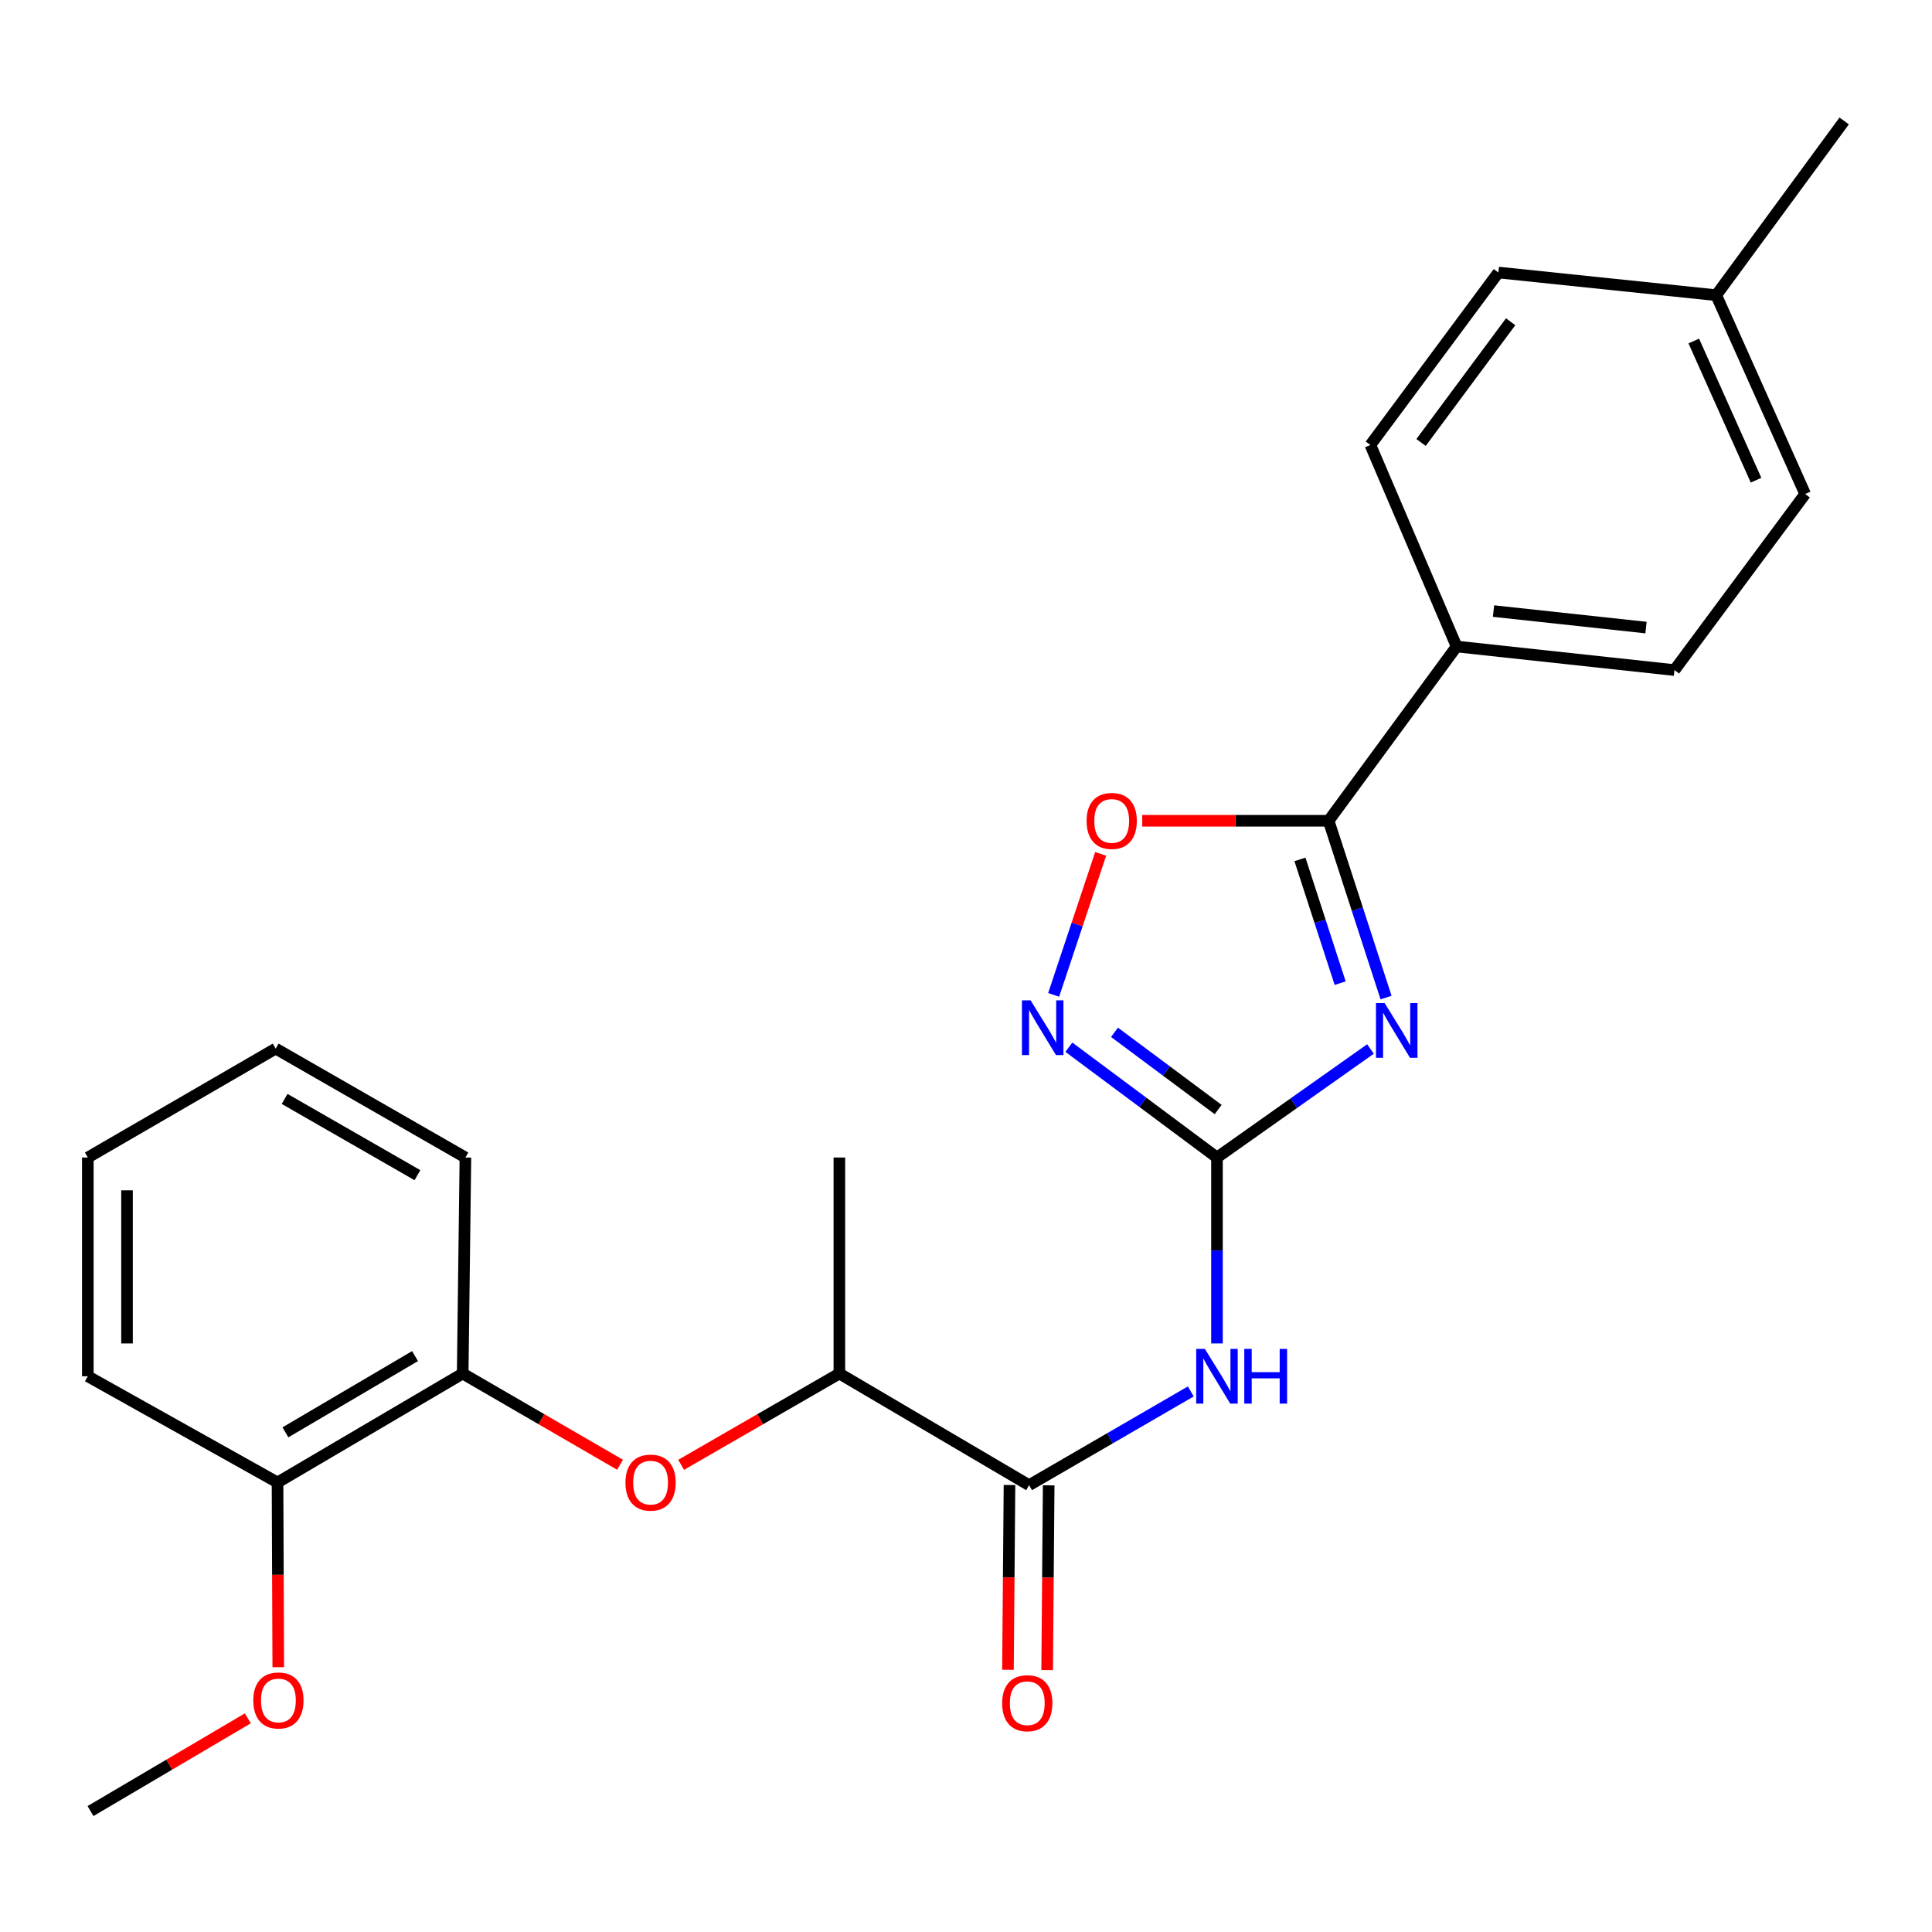<?xml version='1.0' encoding='iso-8859-1'?>
<svg version='1.1' baseProfile='full'
              xmlns='http://www.w3.org/2000/svg'
                      xmlns:rdkit='http://www.rdkit.org/xml'
                      xmlns:xlink='http://www.w3.org/1999/xlink'
                  xml:space='preserve'
width='1000px' height='1000px' viewBox='0 0 1000 1000'>
<!-- END OF HEADER -->
<rect style='opacity:1.0;fill:#FFFFFF;stroke:none' width='1000' height='1000' x='0' y='0'> </rect>
<path class='bond-0' d='M 709.356,542.958 L 669.628,571.044' style='fill:none;fill-rule:evenodd;stroke:#0000FF;stroke-width:6px;stroke-linecap:butt;stroke-linejoin:miter;stroke-opacity:1' />
<path class='bond-0' d='M 669.628,571.044 L 629.901,599.13' style='fill:none;fill-rule:evenodd;stroke:#000000;stroke-width:6px;stroke-linecap:butt;stroke-linejoin:miter;stroke-opacity:1' />
<path class='bond-1' d='M 717.417,516.339 L 702.553,470.586' style='fill:none;fill-rule:evenodd;stroke:#0000FF;stroke-width:6px;stroke-linecap:butt;stroke-linejoin:miter;stroke-opacity:1' />
<path class='bond-1' d='M 702.553,470.586 L 687.688,424.832' style='fill:none;fill-rule:evenodd;stroke:#000000;stroke-width:6px;stroke-linecap:butt;stroke-linejoin:miter;stroke-opacity:1' />
<path class='bond-1' d='M 693.663,508.882 L 683.257,476.854' style='fill:none;fill-rule:evenodd;stroke:#0000FF;stroke-width:6px;stroke-linecap:butt;stroke-linejoin:miter;stroke-opacity:1' />
<path class='bond-1' d='M 683.257,476.854 L 672.852,444.827' style='fill:none;fill-rule:evenodd;stroke:#000000;stroke-width:6px;stroke-linecap:butt;stroke-linejoin:miter;stroke-opacity:1' />
<path class='bond-2' d='M 629.901,599.13 L 629.901,647.245' style='fill:none;fill-rule:evenodd;stroke:#000000;stroke-width:6px;stroke-linecap:butt;stroke-linejoin:miter;stroke-opacity:1' />
<path class='bond-2' d='M 629.901,647.245 L 629.901,695.359' style='fill:none;fill-rule:evenodd;stroke:#0000FF;stroke-width:6px;stroke-linecap:butt;stroke-linejoin:miter;stroke-opacity:1' />
<path class='bond-3' d='M 629.901,599.13 L 591.575,570.584' style='fill:none;fill-rule:evenodd;stroke:#000000;stroke-width:6px;stroke-linecap:butt;stroke-linejoin:miter;stroke-opacity:1' />
<path class='bond-3' d='M 591.575,570.584 L 553.249,542.037' style='fill:none;fill-rule:evenodd;stroke:#0000FF;stroke-width:6px;stroke-linecap:butt;stroke-linejoin:miter;stroke-opacity:1' />
<path class='bond-3' d='M 630.522,574.296 L 603.694,554.313' style='fill:none;fill-rule:evenodd;stroke:#000000;stroke-width:6px;stroke-linecap:butt;stroke-linejoin:miter;stroke-opacity:1' />
<path class='bond-3' d='M 603.694,554.313 L 576.866,534.33' style='fill:none;fill-rule:evenodd;stroke:#0000FF;stroke-width:6px;stroke-linecap:butt;stroke-linejoin:miter;stroke-opacity:1' />
<path class='bond-5' d='M 687.688,424.832 L 639.455,424.832' style='fill:none;fill-rule:evenodd;stroke:#000000;stroke-width:6px;stroke-linecap:butt;stroke-linejoin:miter;stroke-opacity:1' />
<path class='bond-5' d='M 639.455,424.832 L 591.222,424.832' style='fill:none;fill-rule:evenodd;stroke:#FF0000;stroke-width:6px;stroke-linecap:butt;stroke-linejoin:miter;stroke-opacity:1' />
<path class='bond-8' d='M 687.688,424.832 L 753.94,334.629' style='fill:none;fill-rule:evenodd;stroke:#000000;stroke-width:6px;stroke-linecap:butt;stroke-linejoin:miter;stroke-opacity:1' />
<path class='bond-4' d='M 616.351,720.205 L 574.502,744.467' style='fill:none;fill-rule:evenodd;stroke:#0000FF;stroke-width:6px;stroke-linecap:butt;stroke-linejoin:miter;stroke-opacity:1' />
<path class='bond-4' d='M 574.502,744.467 L 532.653,768.728' style='fill:none;fill-rule:evenodd;stroke:#000000;stroke-width:6px;stroke-linecap:butt;stroke-linejoin:miter;stroke-opacity:1' />
<path class='bond-25' d='M 545.361,514.96 L 557.531,478.464' style='fill:none;fill-rule:evenodd;stroke:#0000FF;stroke-width:6px;stroke-linecap:butt;stroke-linejoin:miter;stroke-opacity:1' />
<path class='bond-25' d='M 557.531,478.464 L 569.702,441.967' style='fill:none;fill-rule:evenodd;stroke:#FF0000;stroke-width:6px;stroke-linecap:butt;stroke-linejoin:miter;stroke-opacity:1' />
<path class='bond-9' d='M 532.653,768.728 L 434.458,710.941' style='fill:none;fill-rule:evenodd;stroke:#000000;stroke-width:6px;stroke-linecap:butt;stroke-linejoin:miter;stroke-opacity:1' />
<path class='bond-10' d='M 522.509,768.644 L 522.112,816.459' style='fill:none;fill-rule:evenodd;stroke:#000000;stroke-width:6px;stroke-linecap:butt;stroke-linejoin:miter;stroke-opacity:1' />
<path class='bond-10' d='M 522.112,816.459 L 521.716,864.273' style='fill:none;fill-rule:evenodd;stroke:#FF0000;stroke-width:6px;stroke-linecap:butt;stroke-linejoin:miter;stroke-opacity:1' />
<path class='bond-10' d='M 542.796,768.812 L 542.4,816.627' style='fill:none;fill-rule:evenodd;stroke:#000000;stroke-width:6px;stroke-linecap:butt;stroke-linejoin:miter;stroke-opacity:1' />
<path class='bond-10' d='M 542.4,816.627 L 542.003,864.442' style='fill:none;fill-rule:evenodd;stroke:#FF0000;stroke-width:6px;stroke-linecap:butt;stroke-linejoin:miter;stroke-opacity:1' />
<path class='bond-6' d='M 352.557,758.192 L 393.507,734.566' style='fill:none;fill-rule:evenodd;stroke:#FF0000;stroke-width:6px;stroke-linecap:butt;stroke-linejoin:miter;stroke-opacity:1' />
<path class='bond-6' d='M 393.507,734.566 L 434.458,710.941' style='fill:none;fill-rule:evenodd;stroke:#000000;stroke-width:6px;stroke-linecap:butt;stroke-linejoin:miter;stroke-opacity:1' />
<path class='bond-7' d='M 320.926,758.154 L 280.207,734.547' style='fill:none;fill-rule:evenodd;stroke:#FF0000;stroke-width:6px;stroke-linecap:butt;stroke-linejoin:miter;stroke-opacity:1' />
<path class='bond-7' d='M 280.207,734.547 L 239.488,710.941' style='fill:none;fill-rule:evenodd;stroke:#000000;stroke-width:6px;stroke-linecap:butt;stroke-linejoin:miter;stroke-opacity:1' />
<path class='bond-11' d='M 239.488,710.941 L 143.649,767.319' style='fill:none;fill-rule:evenodd;stroke:#000000;stroke-width:6px;stroke-linecap:butt;stroke-linejoin:miter;stroke-opacity:1' />
<path class='bond-11' d='M 214.826,701.911 L 147.738,741.376' style='fill:none;fill-rule:evenodd;stroke:#000000;stroke-width:6px;stroke-linecap:butt;stroke-linejoin:miter;stroke-opacity:1' />
<path class='bond-18' d='M 239.488,710.941 L 240.897,599.13' style='fill:none;fill-rule:evenodd;stroke:#000000;stroke-width:6px;stroke-linecap:butt;stroke-linejoin:miter;stroke-opacity:1' />
<path class='bond-12' d='M 753.94,334.629 L 866.698,346.835' style='fill:none;fill-rule:evenodd;stroke:#000000;stroke-width:6px;stroke-linecap:butt;stroke-linejoin:miter;stroke-opacity:1' />
<path class='bond-12' d='M 773.038,316.289 L 851.968,324.834' style='fill:none;fill-rule:evenodd;stroke:#000000;stroke-width:6px;stroke-linecap:butt;stroke-linejoin:miter;stroke-opacity:1' />
<path class='bond-13' d='M 753.94,334.629 L 709.306,230.325' style='fill:none;fill-rule:evenodd;stroke:#000000;stroke-width:6px;stroke-linecap:butt;stroke-linejoin:miter;stroke-opacity:1' />
<path class='bond-19' d='M 434.458,710.941 L 434.458,599.13' style='fill:none;fill-rule:evenodd;stroke:#000000;stroke-width:6px;stroke-linecap:butt;stroke-linejoin:miter;stroke-opacity:1' />
<path class='bond-17' d='M 143.649,767.319 L 143.841,815.128' style='fill:none;fill-rule:evenodd;stroke:#000000;stroke-width:6px;stroke-linecap:butt;stroke-linejoin:miter;stroke-opacity:1' />
<path class='bond-17' d='M 143.841,815.128 L 144.032,862.938' style='fill:none;fill-rule:evenodd;stroke:#FF0000;stroke-width:6px;stroke-linecap:butt;stroke-linejoin:miter;stroke-opacity:1' />
<path class='bond-20' d='M 143.649,767.319 L 45.455,712.35' style='fill:none;fill-rule:evenodd;stroke:#000000;stroke-width:6px;stroke-linecap:butt;stroke-linejoin:miter;stroke-opacity:1' />
<path class='bond-15' d='M 866.698,346.835 L 934.347,255.696' style='fill:none;fill-rule:evenodd;stroke:#000000;stroke-width:6px;stroke-linecap:butt;stroke-linejoin:miter;stroke-opacity:1' />
<path class='bond-14' d='M 709.306,230.325 L 775.559,141.057' style='fill:none;fill-rule:evenodd;stroke:#000000;stroke-width:6px;stroke-linecap:butt;stroke-linejoin:miter;stroke-opacity:1' />
<path class='bond-14' d='M 735.536,229.026 L 781.912,166.538' style='fill:none;fill-rule:evenodd;stroke:#000000;stroke-width:6px;stroke-linecap:butt;stroke-linejoin:miter;stroke-opacity:1' />
<path class='bond-16' d='M 775.559,141.057 L 888.316,152.79' style='fill:none;fill-rule:evenodd;stroke:#000000;stroke-width:6px;stroke-linecap:butt;stroke-linejoin:miter;stroke-opacity:1' />
<path class='bond-26' d='M 934.347,255.696 L 888.316,152.79' style='fill:none;fill-rule:evenodd;stroke:#000000;stroke-width:6px;stroke-linecap:butt;stroke-linejoin:miter;stroke-opacity:1' />
<path class='bond-26' d='M 908.923,248.545 L 876.701,176.51' style='fill:none;fill-rule:evenodd;stroke:#000000;stroke-width:6px;stroke-linecap:butt;stroke-linejoin:miter;stroke-opacity:1' />
<path class='bond-21' d='M 888.316,152.79 L 954.545,62.598' style='fill:none;fill-rule:evenodd;stroke:#000000;stroke-width:6px;stroke-linecap:butt;stroke-linejoin:miter;stroke-opacity:1' />
<path class='bond-22' d='M 128.278,889.403 L 87.565,913.403' style='fill:none;fill-rule:evenodd;stroke:#FF0000;stroke-width:6px;stroke-linecap:butt;stroke-linejoin:miter;stroke-opacity:1' />
<path class='bond-22' d='M 87.565,913.403 L 46.852,937.402' style='fill:none;fill-rule:evenodd;stroke:#000000;stroke-width:6px;stroke-linecap:butt;stroke-linejoin:miter;stroke-opacity:1' />
<path class='bond-23' d='M 240.897,599.13 L 142.691,542.752' style='fill:none;fill-rule:evenodd;stroke:#000000;stroke-width:6px;stroke-linecap:butt;stroke-linejoin:miter;stroke-opacity:1' />
<path class='bond-23' d='M 216.065,608.268 L 147.321,568.803' style='fill:none;fill-rule:evenodd;stroke:#000000;stroke-width:6px;stroke-linecap:butt;stroke-linejoin:miter;stroke-opacity:1' />
<path class='bond-27' d='M 45.455,712.35 L 45.455,599.13' style='fill:none;fill-rule:evenodd;stroke:#000000;stroke-width:6px;stroke-linecap:butt;stroke-linejoin:miter;stroke-opacity:1' />
<path class='bond-27' d='M 65.743,695.367 L 65.743,616.113' style='fill:none;fill-rule:evenodd;stroke:#000000;stroke-width:6px;stroke-linecap:butt;stroke-linejoin:miter;stroke-opacity:1' />
<path class='bond-24' d='M 142.691,542.752 L 45.455,599.13' style='fill:none;fill-rule:evenodd;stroke:#000000;stroke-width:6px;stroke-linecap:butt;stroke-linejoin:miter;stroke-opacity:1' />
<path  class='atom-0' d='M 716.685 519.192
L 725.965 534.192
Q 726.885 535.672, 728.365 538.352
Q 729.845 541.032, 729.925 541.192
L 729.925 519.192
L 733.685 519.192
L 733.685 547.512
L 729.805 547.512
L 719.845 531.112
Q 718.685 529.192, 717.445 526.992
Q 716.245 524.792, 715.885 524.112
L 715.885 547.512
L 712.205 547.512
L 712.205 519.192
L 716.685 519.192
' fill='#0000FF'/>
<path  class='atom-3' d='M 623.641 698.19
L 632.921 713.19
Q 633.841 714.67, 635.321 717.35
Q 636.801 720.03, 636.881 720.19
L 636.881 698.19
L 640.641 698.19
L 640.641 726.51
L 636.761 726.51
L 626.801 710.11
Q 625.641 708.19, 624.401 705.99
Q 623.201 703.79, 622.841 703.11
L 622.841 726.51
L 619.161 726.51
L 619.161 698.19
L 623.641 698.19
' fill='#0000FF'/>
<path  class='atom-3' d='M 644.041 698.19
L 647.881 698.19
L 647.881 710.23
L 662.361 710.23
L 662.361 698.19
L 666.201 698.19
L 666.201 726.51
L 662.361 726.51
L 662.361 713.43
L 647.881 713.43
L 647.881 726.51
L 644.041 726.51
L 644.041 698.19
' fill='#0000FF'/>
<path  class='atom-4' d='M 533.437 517.783
L 542.717 532.783
Q 543.637 534.263, 545.117 536.943
Q 546.597 539.623, 546.677 539.783
L 546.677 517.783
L 550.437 517.783
L 550.437 546.103
L 546.557 546.103
L 536.597 529.703
Q 535.437 527.783, 534.197 525.583
Q 532.997 523.383, 532.637 522.703
L 532.637 546.103
L 528.957 546.103
L 528.957 517.783
L 533.437 517.783
' fill='#0000FF'/>
<path  class='atom-6' d='M 562.416 424.912
Q 562.416 418.112, 565.776 414.312
Q 569.136 410.512, 575.416 410.512
Q 581.696 410.512, 585.056 414.312
Q 588.416 418.112, 588.416 424.912
Q 588.416 431.792, 585.016 435.712
Q 581.616 439.592, 575.416 439.592
Q 569.176 439.592, 565.776 435.712
Q 562.416 431.832, 562.416 424.912
M 575.416 436.392
Q 579.736 436.392, 582.056 433.512
Q 584.416 430.592, 584.416 424.912
Q 584.416 419.352, 582.056 416.552
Q 579.736 413.712, 575.416 413.712
Q 571.096 413.712, 568.736 416.512
Q 566.416 419.312, 566.416 424.912
Q 566.416 430.632, 568.736 433.512
Q 571.096 436.392, 575.416 436.392
' fill='#FF0000'/>
<path  class='atom-7' d='M 323.736 767.399
Q 323.736 760.599, 327.096 756.799
Q 330.456 752.999, 336.736 752.999
Q 343.016 752.999, 346.376 756.799
Q 349.736 760.599, 349.736 767.399
Q 349.736 774.279, 346.336 778.199
Q 342.936 782.079, 336.736 782.079
Q 330.496 782.079, 327.096 778.199
Q 323.736 774.319, 323.736 767.399
M 336.736 778.879
Q 341.056 778.879, 343.376 775.999
Q 345.736 773.079, 345.736 767.399
Q 345.736 761.839, 343.376 759.039
Q 341.056 756.199, 336.736 756.199
Q 332.416 756.199, 330.056 758.999
Q 327.736 761.799, 327.736 767.399
Q 327.736 773.119, 330.056 775.999
Q 332.416 778.879, 336.736 778.879
' fill='#FF0000'/>
<path  class='atom-11' d='M 518.717 881.577
Q 518.717 874.777, 522.077 870.977
Q 525.437 867.177, 531.717 867.177
Q 537.997 867.177, 541.357 870.977
Q 544.717 874.777, 544.717 881.577
Q 544.717 888.457, 541.317 892.377
Q 537.917 896.257, 531.717 896.257
Q 525.477 896.257, 522.077 892.377
Q 518.717 888.497, 518.717 881.577
M 531.717 893.057
Q 536.037 893.057, 538.357 890.177
Q 540.717 887.257, 540.717 881.577
Q 540.717 876.017, 538.357 873.217
Q 536.037 870.377, 531.717 870.377
Q 527.397 870.377, 525.037 873.177
Q 522.717 875.977, 522.717 881.577
Q 522.717 887.297, 525.037 890.177
Q 527.397 893.057, 531.717 893.057
' fill='#FF0000'/>
<path  class='atom-18' d='M 131.1 880.157
Q 131.1 873.357, 134.46 869.557
Q 137.82 865.757, 144.1 865.757
Q 150.38 865.757, 153.74 869.557
Q 157.1 873.357, 157.1 880.157
Q 157.1 887.037, 153.7 890.957
Q 150.3 894.837, 144.1 894.837
Q 137.86 894.837, 134.46 890.957
Q 131.1 887.077, 131.1 880.157
M 144.1 891.637
Q 148.42 891.637, 150.74 888.757
Q 153.1 885.837, 153.1 880.157
Q 153.1 874.597, 150.74 871.797
Q 148.42 868.957, 144.1 868.957
Q 139.78 868.957, 137.42 871.757
Q 135.1 874.557, 135.1 880.157
Q 135.1 885.877, 137.42 888.757
Q 139.78 891.637, 144.1 891.637
' fill='#FF0000'/>
</svg>
